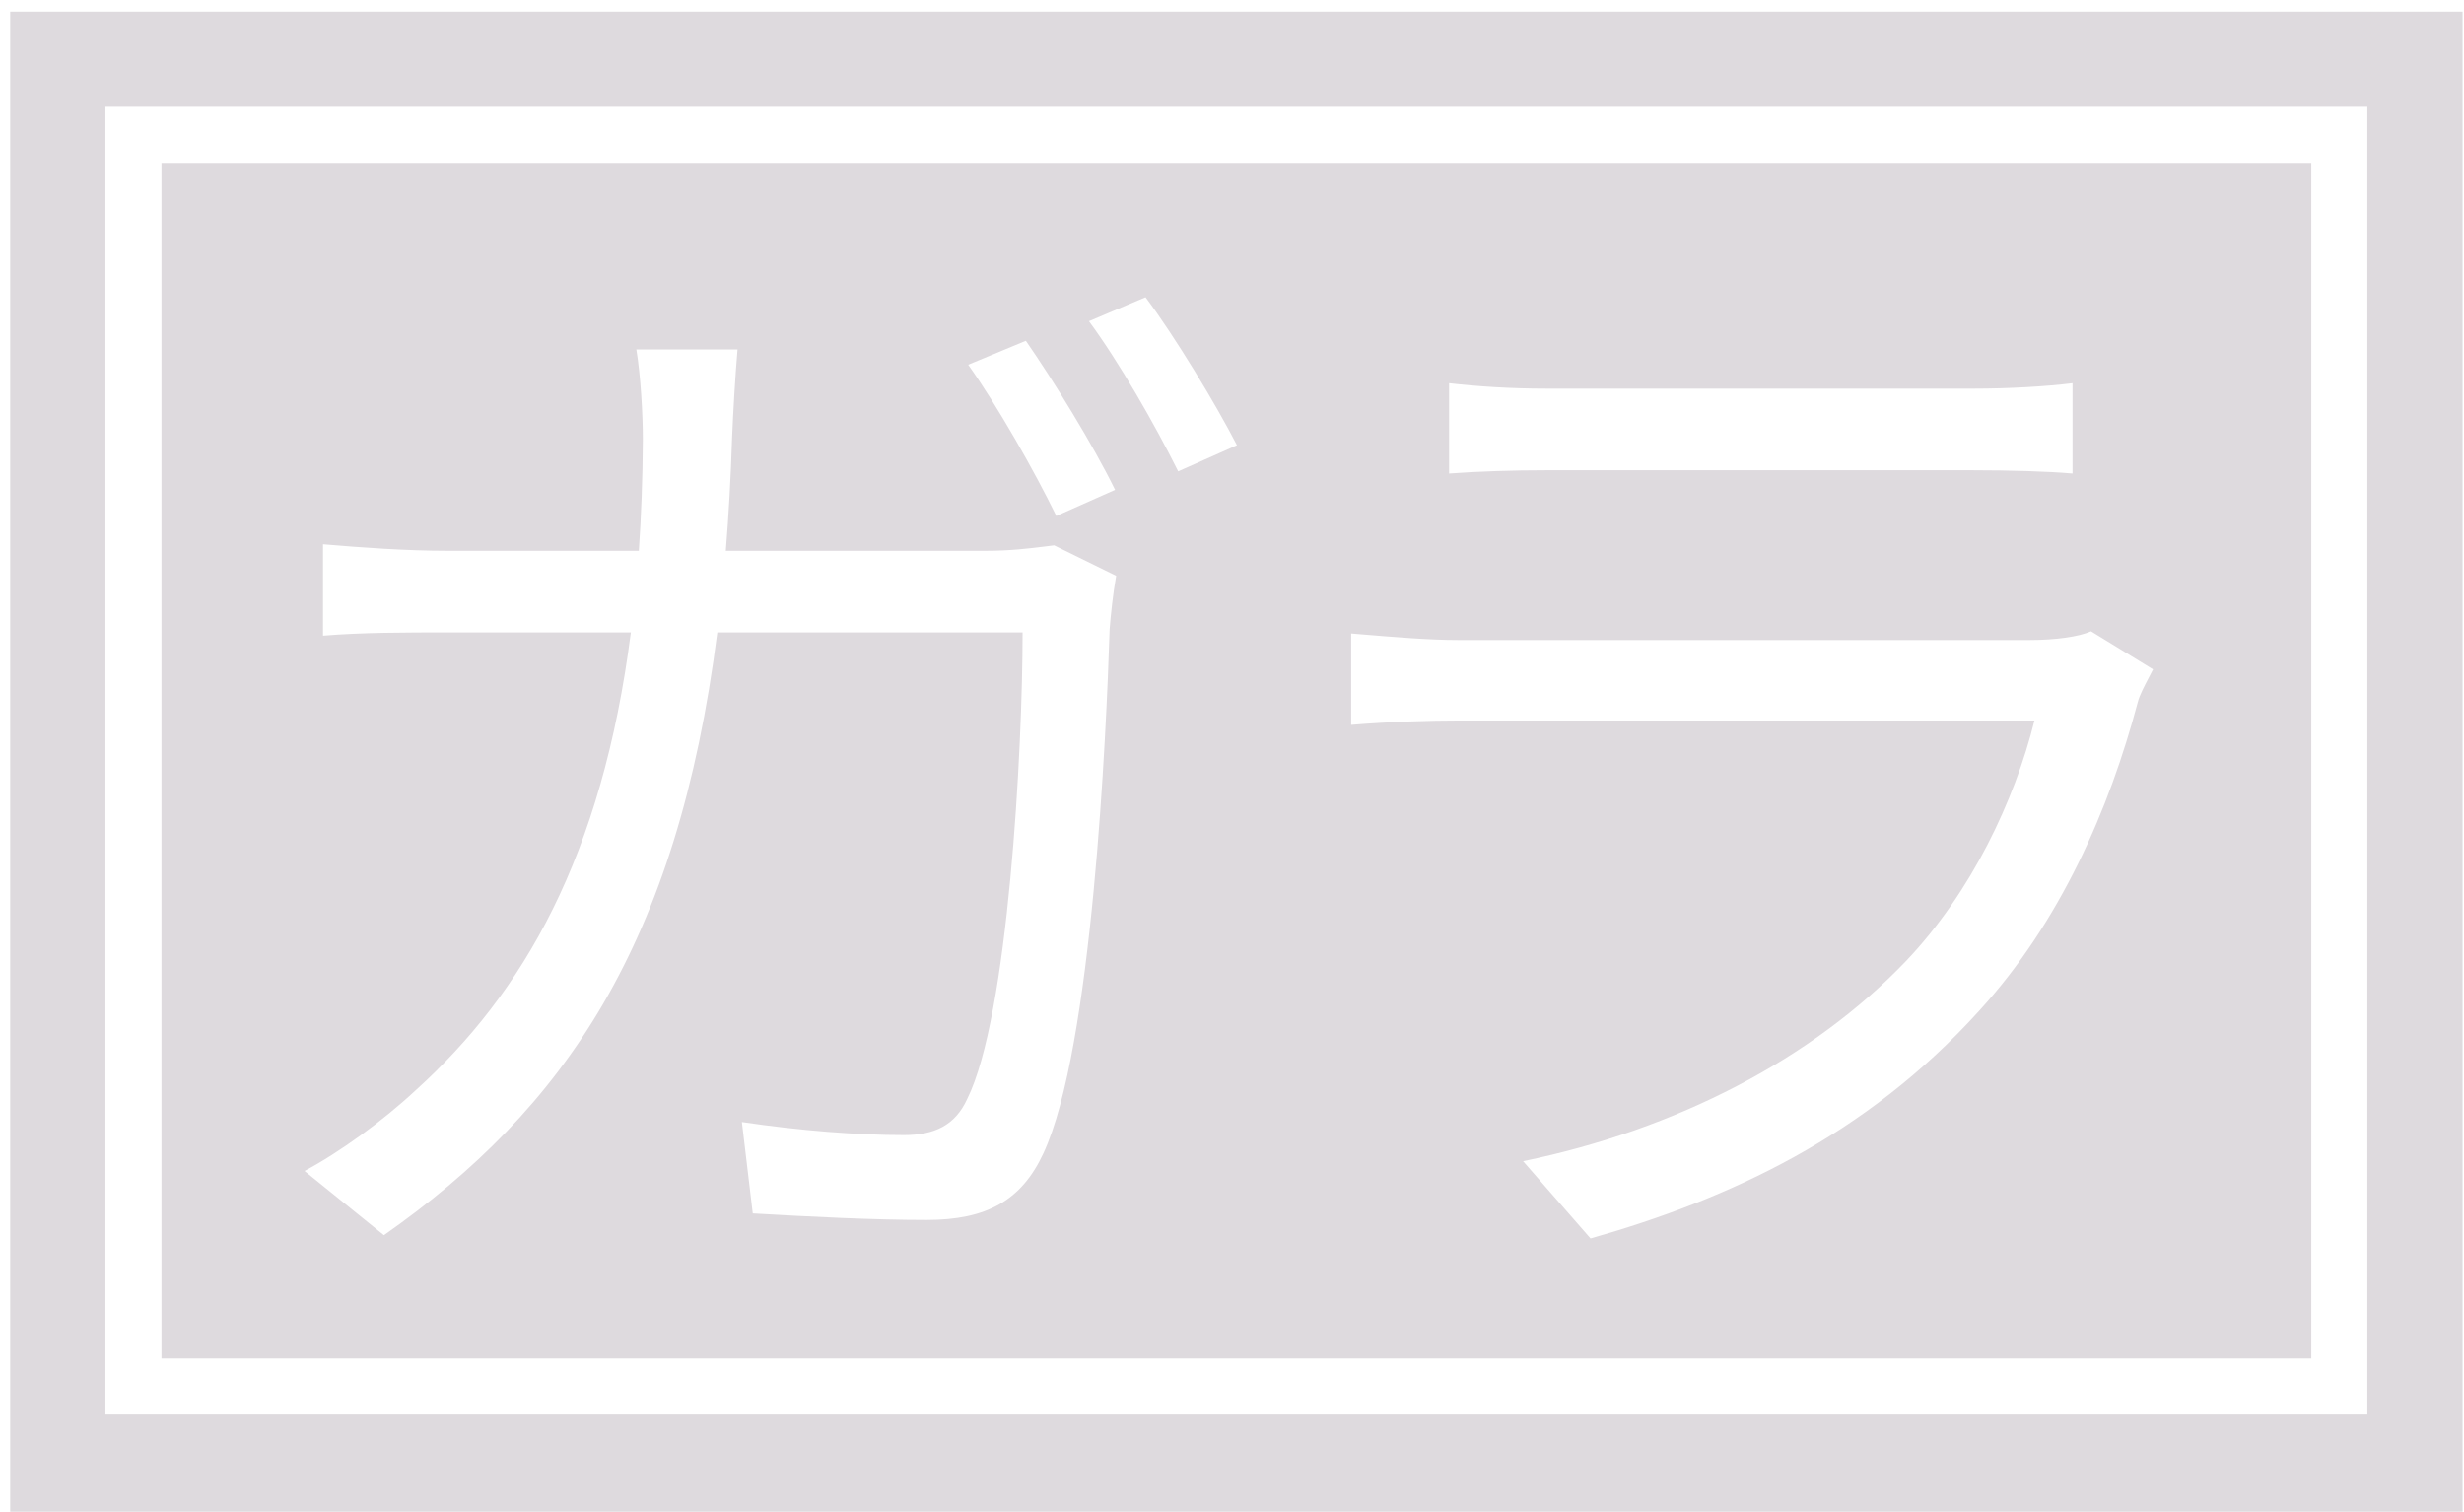 <svg width="176" height="108" viewBox="0 0 176 108" fill="none" xmlns="http://www.w3.org/2000/svg">
<path fill-rule="evenodd" clip-rule="evenodd" d="M175.898 0.83H0.728V107.973H175.898V0.83ZM11.534 11.635H165.093V97.032H11.534V11.635ZM7.531 101.035V7.632H169.096V101.035H7.531ZM103.507 27.37C105.527 27.603 107.937 27.759 110.423 27.759H141.044C143.453 27.759 146.173 27.603 148.038 27.37V33.821C146.251 33.665 143.531 33.587 140.888 33.587H110.423C108.092 33.587 105.605 33.665 103.507 33.821V27.37ZM153.482 48.406L153.481 48.407L153.481 48.407C153.156 49.029 152.818 49.673 152.701 50.141C150.681 57.757 147.183 65.84 141.355 72.212C133.272 81.15 123.48 85.657 113.61 88.455L108.791 82.937C119.749 80.683 129.464 75.632 136.148 68.638C140.811 63.741 143.919 57.135 145.318 51.462H104.128C102.263 51.462 99.31 51.54 96.512 51.773V45.245L97.037 45.289L97.037 45.289C99.64 45.506 102.089 45.711 104.128 45.711H145.007C146.795 45.711 148.505 45.478 149.359 45.089L153.789 47.809C153.693 48.001 153.588 48.202 153.482 48.406ZM79.648 34.987C78.094 31.8 75.218 27.137 73.275 24.34L69.156 26.049C71.255 29.003 73.897 33.666 75.452 36.852L79.648 34.987ZM88.353 31.8C86.876 28.925 83.923 24.029 81.824 21.231L77.783 22.941C79.959 25.894 82.446 30.246 84.156 33.666L88.353 31.8ZM52.292 31.256C52.37 29.391 52.525 26.749 52.681 24.961H45.453C45.764 26.827 45.919 29.624 45.919 31.412C45.902 34.198 45.804 36.837 45.631 39.339H32.008C28.977 39.339 25.791 39.106 23.071 38.873V45.401C25.869 45.168 28.977 45.168 32.086 45.168H45.061C43.003 61.185 37.395 70.909 29.677 77.886C27.345 80.062 24.236 82.316 21.75 83.637L27.423 88.223C40.292 79.208 48.384 67.502 51.237 45.168H73.042C73.042 53.483 72.032 72.602 69.079 78.508C68.224 80.373 66.747 81.073 64.571 81.073C61.23 81.073 57.188 80.762 52.992 80.14L53.769 86.668C57.81 86.901 62.318 87.135 66.203 87.135C70.478 87.135 72.965 85.736 74.519 82.394C78.016 74.933 79.026 52.395 79.26 44.934C79.337 43.924 79.493 42.448 79.726 41.126L75.296 38.95C75.087 38.975 74.874 39.002 74.656 39.029C73.492 39.174 72.166 39.339 70.4 39.339H51.843C52.052 36.775 52.202 34.084 52.292 31.256Z" fill="#DEDADE"/>
</svg>
